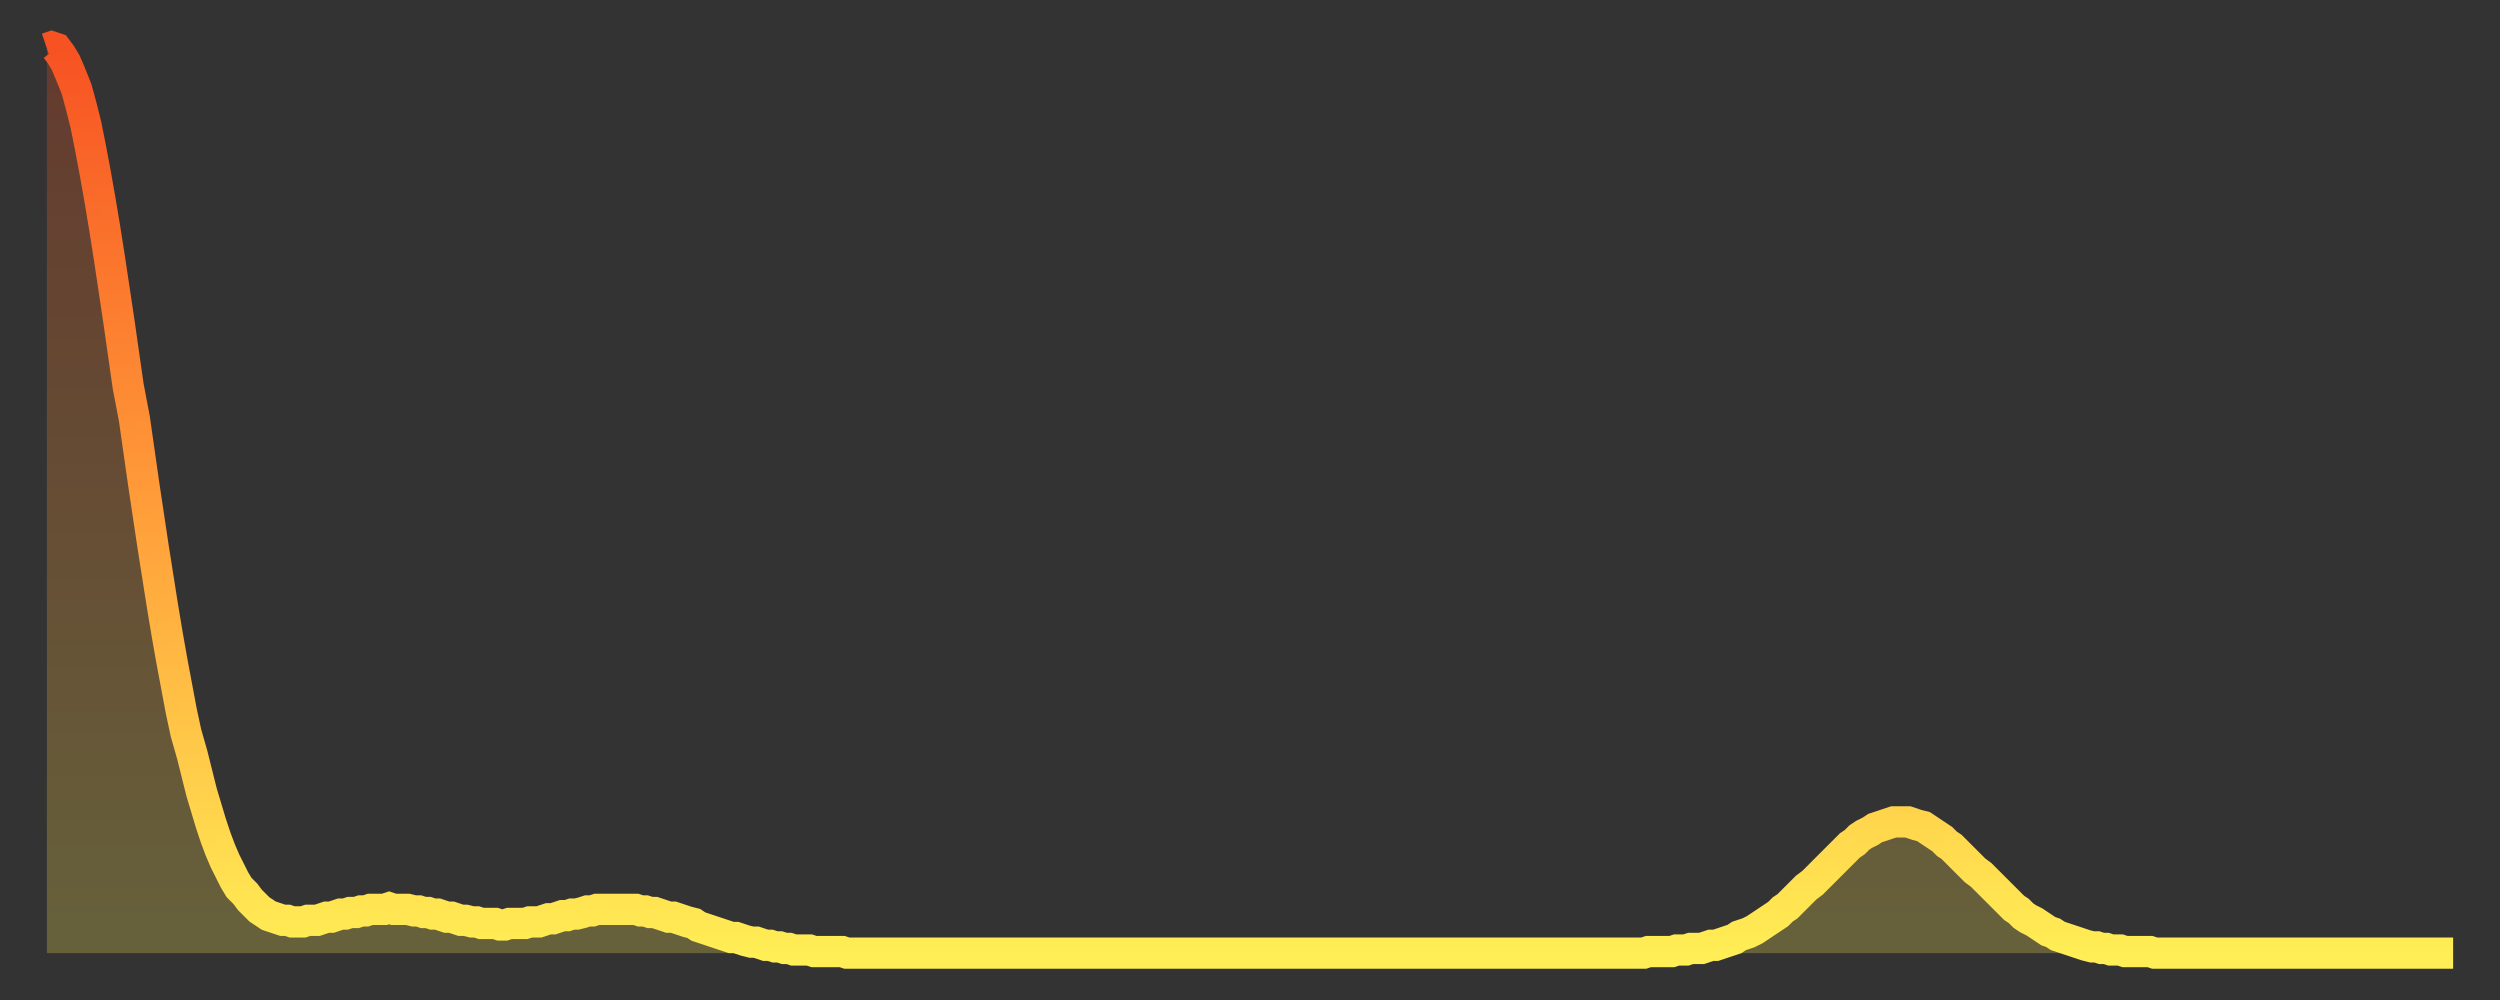 <?xml version="1.0" encoding="utf-8" ?>
<svg baseProfile="full" height="64" version="1.1" width="160" xmlns="http://www.w3.org/2000/svg" xmlns:ev="http://www.w3.org/2001/xml-events" xmlns:xlink="http://www.w3.org/1999/xlink"><rect width="100%" height="100%" fill="#333333" stroke="none"/><defs><linearGradient id="id314762" x1="0" x2="0" y1="0" y2="1"><stop offset="0%" stop-color="#f75222" /><stop offset="50%" stop-color="#ff9c39" /><stop offset="100%" stop-color="#ffee55" /></linearGradient></defs><g transform="translate(3,3)"><g><path d="M 0.0 0.1 L 0.3 0.0 0.6 0.1 0.9 0.5 1.2 1.0 1.5 1.7 1.9 2.7 2.2 3.8 2.5 5.0 2.8 6.5 3.1 8.1 3.4 9.8 3.7 11.6 4.0 13.5 4.3 15.5 4.6 17.5 4.9 19.6 5.2 21.7 5.6 23.8 5.9 25.9 6.2 28.0 6.5 30.0 6.8 32.0 7.1 33.9 7.4 35.8 7.7 37.6 8.0 39.3 8.3 40.9 8.6 42.5 8.9 43.9 9.3 45.3 9.6 46.5 9.9 47.7 10.2 48.7 10.5 49.7 10.8 50.6 11.1 51.4 11.4 52.1 11.7 52.7 12.0 53.3 12.3 53.8 12.7 54.2 13.0 54.6 13.3 54.9 13.6 55.2 13.9 55.4 14.2 55.6 14.5 55.7 14.8 55.8 15.1 55.9 15.4 55.9 15.7 56.0 16.0 56.0 16.4 56.0 16.7 55.9 17.0 55.9 17.3 55.9 17.6 55.8 17.9 55.7 18.2 55.7 18.5 55.6 18.8 55.5 19.1 55.5 19.4 55.4 19.8 55.4 20.1 55.3 20.4 55.3 20.7 55.2 21.0 55.2 21.3 55.2 21.6 55.2 21.9 55.1 22.2 55.2 22.5 55.2 22.8 55.2 23.1 55.2 23.5 55.3 23.8 55.3 24.1 55.4 24.4 55.4 24.7 55.5 25.0 55.5 25.3 55.6 25.6 55.7 25.9 55.7 26.2 55.8 26.5 55.9 26.8 55.9 27.2 56.0 27.5 56.0 27.8 56.1 28.1 56.1 28.4 56.1 28.7 56.1 29.0 56.2 29.3 56.2 29.6 56.1 29.9 56.1 30.2 56.1 30.6 56.1 30.9 56.0 31.2 56.0 31.5 56.0 31.8 55.9 32.1 55.8 32.4 55.8 32.7 55.7 33.0 55.6 33.3 55.6 33.6 55.5 33.9 55.5 34.3 55.4 34.6 55.3 34.9 55.3 35.2 55.2 35.5 55.2 35.8 55.2 36.1 55.2 36.4 55.2 36.7 55.2 37.0 55.2 37.3 55.2 37.7 55.2 38.0 55.3 38.3 55.3 38.6 55.4 38.9 55.4 39.2 55.5 39.5 55.6 39.8 55.7 40.1 55.7 40.4 55.8 40.7 55.9 41.0 56.0 41.4 56.1 41.7 56.3 42.0 56.4 42.3 56.5 42.6 56.6 42.9 56.7 43.2 56.8 43.5 56.9 43.8 57.0 44.1 57.0 44.4 57.1 44.7 57.2 45.1 57.3 45.4 57.3 45.7 57.4 46.0 57.5 46.3 57.5 46.6 57.6 46.9 57.6 47.2 57.7 47.5 57.7 47.8 57.8 48.1 57.8 48.5 57.8 48.8 57.8 49.1 57.9 49.4 57.9 49.7 57.9 50.0 57.9 50.3 57.9 50.6 57.9 50.9 57.9 51.2 58.0 51.5 58.0 51.8 58.0 52.2 58.0 52.5 58.0 52.8 58.0 53.1 58.0 53.4 58.0 53.7 58.0 54.0 58.0 54.3 58.0 54.6 58.0 54.9 58.0 55.2 58.0 55.6 58.0 55.9 58.0 56.2 58.0 56.5 58.0 56.8 58.0 57.1 58.0 57.4 58.0 57.7 58.0 58.0 58.0 58.3 58.0 58.6 58.0 58.9 58.0 59.3 58.0 59.6 58.0 59.9 58.0 60.2 58.0 60.5 58.0 60.8 58.0 61.1 58.0 61.4 58.0 61.7 58.0 62.0 58.0 62.3 58.0 62.6 58.0 63.0 58.0 63.3 58.0 63.6 58.0 63.9 58.0 64.2 58.0 64.5 58.0 64.8 58.0 65.1 58.0 65.4 58.0 65.7 58.0 66.0 58.0 66.4 58.0 66.7 58.0 67.0 58.0 67.3 58.0 67.6 58.0 67.9 58.0 68.2 58.0 68.5 58.0 68.8 58.0 69.1 58.0 69.4 58.0 69.7 58.0 70.1 58.0 70.4 58.0 70.7 58.0 71.0 58.0 71.3 58.0 71.6 58.0 71.9 58.0 72.2 58.0 72.5 58.0 72.8 58.0 73.1 58.0 73.5 58.0 73.8 58.0 74.1 58.0 74.4 58.0 74.7 58.0 75.0 58.0 75.3 58.0 75.6 58.0 75.9 58.0 76.2 58.0 76.5 58.0 76.8 58.0 77.2 58.0 77.5 58.0 77.8 58.0 78.1 58.0 78.4 58.0 78.7 58.0 79.0 58.0 79.3 58.0 79.6 58.0 79.9 58.0 80.2 58.0 80.5 58.0 80.9 58.0 81.2 58.0 81.5 58.0 81.8 58.0 82.1 58.0 82.4 58.0 82.7 58.0 83.0 58.0 83.3 58.0 83.6 58.0 83.9 58.0 84.3 58.0 84.6 58.0 84.9 58.0 85.2 58.0 85.5 58.0 85.8 58.0 86.1 58.0 86.4 58.0 86.7 58.0 87.0 58.0 87.3 58.0 87.6 58.0 88.0 58.0 88.3 58.0 88.6 58.0 88.9 58.0 89.2 58.0 89.5 58.0 89.8 58.0 90.1 58.0 90.4 58.0 90.7 58.0 91.0 58.0 91.4 58.0 91.7 58.0 92.0 58.0 92.3 58.0 92.6 58.0 92.9 58.0 93.2 58.0 93.5 58.0 93.8 58.0 94.1 58.0 94.4 58.0 94.7 58.0 95.1 58.0 95.4 58.0 95.7 58.0 96.0 58.0 96.3 58.0 96.6 58.0 96.9 58.0 97.2 58.0 97.5 58.0 97.8 58.0 98.1 58.0 98.4 58.0 98.8 58.0 99.1 58.0 99.4 58.0 99.7 58.0 100.0 58.0 100.3 58.0 100.6 58.0 100.9 58.0 101.2 58.0 101.5 58.0 101.8 58.0 102.2 58.0 102.5 57.9 102.8 57.9 103.1 57.9 103.4 57.9 103.7 57.9 104.0 57.9 104.3 57.8 104.6 57.8 104.9 57.8 105.2 57.7 105.5 57.7 105.9 57.7 106.2 57.6 106.5 57.5 106.8 57.5 107.1 57.4 107.4 57.3 107.7 57.2 108.0 57.1 108.3 56.9 108.6 56.8 108.9 56.7 109.3 56.5 109.6 56.3 109.9 56.1 110.2 55.9 110.5 55.7 110.8 55.5 111.1 55.2 111.4 55.0 111.7 54.7 112.0 54.4 112.3 54.1 112.6 53.8 113.0 53.5 113.3 53.2 113.6 52.9 113.9 52.6 114.2 52.3 114.5 52.0 114.8 51.7 115.1 51.4 115.4 51.1 115.7 50.9 116.0 50.6 116.3 50.4 116.7 50.2 117.0 50.0 117.3 49.9 117.6 49.8 117.9 49.7 118.2 49.6 118.5 49.6 118.8 49.6 119.1 49.6 119.4 49.7 119.7 49.8 120.1 49.9 120.4 50.1 120.7 50.3 121.0 50.5 121.3 50.7 121.6 51.0 121.9 51.2 122.2 51.5 122.5 51.8 122.8 52.1 123.1 52.4 123.4 52.7 123.8 53.0 124.1 53.3 124.4 53.6 124.7 53.9 125.0 54.2 125.3 54.5 125.6 54.8 125.9 55.1 126.2 55.3 126.5 55.6 126.8 55.8 127.2 56.0 127.5 56.2 127.8 56.4 128.1 56.6 128.4 56.7 128.7 56.9 129.0 57.0 129.3 57.1 129.6 57.2 129.9 57.3 130.2 57.4 130.5 57.5 130.9 57.6 131.2 57.6 131.5 57.7 131.8 57.7 132.1 57.8 132.4 57.8 132.7 57.8 133.0 57.9 133.3 57.9 133.6 57.9 133.9 57.9 134.2 57.9 134.6 57.9 134.9 58.0 135.2 58.0 135.5 58.0 135.8 58.0 136.1 58.0 136.4 58.0 136.7 58.0 137.0 58.0 137.3 58.0 137.6 58.0 138.0 58.0 138.3 58.0 138.6 58.0 138.9 58.0 139.2 58.0 139.5 58.0 139.8 58.0 140.1 58.0 140.4 58.0 140.7 58.0 141.0 58.0 141.3 58.0 141.7 58.0 142.0 58.0 142.3 58.0 142.6 58.0 142.9 58.0 143.2 58.0 143.5 58.0 143.8 58.0 144.1 58.0 144.4 58.0 144.7 58.0 145.1 58.0 145.4 58.0 145.7 58.0 146.0 58.0 146.3 58.0 146.6 58.0 146.9 58.0 147.2 58.0 147.5 58.0 147.8 58.0 148.1 58.0 148.4 58.0 148.8 58.0 149.1 58.0 149.4 58.0 149.7 58.0 150.0 58.0 150.3 58.0 150.6 58.0 150.9 58.0 151.2 58.0 151.5 58.0 151.8 58.0 152.1 58.0 152.5 58.0 152.8 58.0 153.1 58.0 153.4 58.0 153.7 58.0 154.0 58.0" fill="none" id="graph-curve" opacity="1" stroke="url(#id314762)" stroke-width="2" /><path d="M 0 58 L 0.0 0.1 0.3 0.0 0.6 0.1 0.9 0.5 1.2 1.0 1.5 1.7 1.9 2.7 2.2 3.8 2.5 5.0 2.8 6.5 3.1 8.1 3.4 9.8 3.7 11.6 4.0 13.5 4.3 15.5 4.6 17.5 4.9 19.6 5.2 21.7 5.6 23.8 5.9 25.9 6.2 28.0 6.5 30.0 6.8 32.0 7.1 33.9 7.4 35.8 7.7 37.6 8.0 39.3 8.3 40.9 8.6 42.5 8.9 43.9 9.3 45.3 9.6 46.5 9.9 47.7 10.2 48.7 10.5 49.7 10.8 50.6 11.1 51.4 11.4 52.1 11.7 52.7 12.0 53.3 12.3 53.8 12.7 54.2 13.0 54.6 13.3 54.9 13.6 55.2 13.9 55.4 14.2 55.6 14.5 55.7 14.8 55.8 15.1 55.9 15.4 55.9 15.7 56.0 16.0 56.0 16.4 56.0 16.7 55.9 17.0 55.9 17.3 55.9 17.6 55.8 17.9 55.7 18.2 55.7 18.5 55.6 18.8 55.5 19.1 55.5 19.4 55.4 19.8 55.4 20.1 55.3 20.4 55.3 20.7 55.2 21.0 55.2 21.3 55.2 21.6 55.2 21.9 55.1 22.2 55.2 22.5 55.2 22.8 55.2 23.1 55.2 23.5 55.3 23.8 55.3 24.1 55.4 24.4 55.4 24.7 55.5 25.0 55.5 25.3 55.6 25.6 55.7 25.9 55.7 26.2 55.8 26.5 55.9 26.8 55.9 27.2 56.0 27.5 56.0 27.8 56.1 28.1 56.1 28.4 56.1 28.7 56.1 29.0 56.2 29.3 56.2 29.6 56.1 29.9 56.1 30.2 56.1 30.6 56.1 30.9 56.0 31.2 56.0 31.5 56.0 31.8 55.9 32.1 55.8 32.4 55.8 32.7 55.7 33.0 55.6 33.3 55.6 33.6 55.5 33.9 55.5 34.3 55.4 34.6 55.3 34.9 55.3 35.2 55.2 35.5 55.2 35.8 55.2 36.1 55.2 36.4 55.2 36.7 55.2 37.0 55.2 37.3 55.2 37.7 55.2 38.0 55.3 38.3 55.3 38.6 55.4 38.9 55.4 39.2 55.5 39.5 55.6 39.8 55.7 40.1 55.7 40.4 55.8 40.7 55.9 41.0 56.0 41.4 56.1 41.7 56.3 42.0 56.4 42.3 56.5 42.6 56.6 42.9 56.7 43.2 56.8 43.5 56.9 43.8 57.0 44.1 57.0 44.4 57.1 44.7 57.2 45.1 57.3 45.4 57.3 45.7 57.4 46.0 57.5 46.3 57.5 46.6 57.6 46.9 57.6 47.2 57.7 47.5 57.7 47.8 57.8 48.1 57.8 48.5 57.8 48.8 57.8 49.1 57.9 49.4 57.9 49.7 57.9 50.0 57.9 50.3 57.9 50.6 57.9 50.9 57.9 51.2 58.0 51.5 58.0 51.8 58.0 52.2 58.0 52.5 58.0 52.8 58.0 53.1 58.0 53.4 58.0 53.7 58.0 54.0 58.0 54.3 58.0 54.6 58.0 54.9 58.0 55.2 58.0 55.6 58.0 55.9 58.0 56.2 58.0 56.5 58.0 56.8 58.0 57.1 58.0 57.4 58.0 57.7 58.0 58.0 58.0 58.3 58.0 58.6 58.0 58.9 58.0 59.3 58.0 59.6 58.0 59.9 58.0 60.2 58.0 60.5 58.0 60.8 58.0 61.1 58.0 61.4 58.0 61.7 58.0 62.0 58.0 62.3 58.0 62.6 58.0 63.0 58.0 63.3 58.0 63.6 58.0 63.9 58.0 64.2 58.0 64.5 58.0 64.8 58.0 65.1 58.0 65.4 58.0 65.7 58.0 66.0 58.0 66.4 58.0 66.7 58.0 67.0 58.0 67.3 58.0 67.6 58.0 67.9 58.0 68.2 58.0 68.5 58.0 68.8 58.0 69.1 58.0 69.4 58.0 69.7 58.0 70.1 58.0 70.4 58.0 70.7 58.0 71.0 58.0 71.3 58.0 71.6 58.0 71.9 58.0 72.2 58.0 72.5 58.0 72.8 58.0 73.1 58.0 73.5 58.0 73.8 58.0 74.1 58.0 74.4 58.0 74.7 58.0 75.0 58.0 75.3 58.0 75.6 58.0 75.9 58.0 76.2 58.0 76.5 58.0 76.8 58.0 77.2 58.0 77.5 58.0 77.8 58.0 78.1 58.0 78.4 58.0 78.7 58.0 79.0 58.0 79.3 58.0 79.6 58.0 79.9 58.0 80.2 58.0 80.5 58.0 80.9 58.0 81.2 58.0 81.5 58.0 81.8 58.0 82.1 58.0 82.4 58.0 82.7 58.0 83.0 58.0 83.3 58.0 83.6 58.0 83.9 58.0 84.3 58.0 84.6 58.0 84.9 58.0 85.2 58.0 85.5 58.0 85.8 58.0 86.1 58.0 86.4 58.0 86.7 58.0 87.0 58.0 87.3 58.0 87.6 58.0 88.0 58.0 88.3 58.0 88.6 58.0 88.9 58.0 89.2 58.0 89.5 58.0 89.8 58.0 90.1 58.0 90.4 58.0 90.7 58.0 91.0 58.0 91.4 58.0 91.7 58.0 92.0 58.0 92.3 58.0 92.6 58.0 92.9 58.0 93.2 58.0 93.5 58.0 93.8 58.0 94.1 58.0 94.4 58.0 94.7 58.0 95.1 58.0 95.4 58.0 95.7 58.0 96.0 58.0 96.3 58.0 96.6 58.0 96.9 58.0 97.2 58.0 97.5 58.0 97.8 58.0 98.1 58.0 98.4 58.0 98.8 58.0 99.1 58.0 99.4 58.0 99.7 58.0 100.0 58.0 100.3 58.0 100.6 58.0 100.9 58.0 101.2 58.0 101.5 58.0 101.8 58.0 102.2 58.0 102.5 57.9 102.8 57.9 103.1 57.9 103.4 57.9 103.7 57.9 104.0 57.9 104.3 57.8 104.6 57.8 104.9 57.8 105.2 57.7 105.5 57.7 105.9 57.7 106.2 57.6 106.5 57.5 106.8 57.5 107.1 57.4 107.4 57.3 107.7 57.2 108.0 57.1 108.3 56.9 108.6 56.8 108.9 56.7 109.3 56.5 109.6 56.3 109.9 56.1 110.2 55.9 110.5 55.7 110.8 55.5 111.1 55.2 111.4 55.0 111.7 54.7 112.0 54.4 112.3 54.1 112.6 53.8 113.0 53.5 113.3 53.2 113.6 52.9 113.9 52.6 114.2 52.3 114.5 52.0 114.8 51.7 115.1 51.4 115.4 51.1 115.7 50.9 116.0 50.6 116.3 50.4 116.7 50.2 117.0 50.0 117.3 49.9 117.6 49.8 117.9 49.7 118.2 49.6 118.5 49.6 118.8 49.6 119.1 49.6 119.4 49.7 119.7 49.8 120.1 49.9 120.4 50.1 120.7 50.3 121.0 50.5 121.3 50.7 121.6 51.0 121.9 51.2 122.2 51.5 122.5 51.8 122.8 52.1 123.1 52.4 123.4 52.7 123.8 53.0 124.1 53.3 124.4 53.6 124.7 53.9 125.0 54.2 125.3 54.5 125.6 54.8 125.9 55.1 126.2 55.3 126.5 55.6 126.8 55.8 127.2 56.0 127.5 56.2 127.8 56.4 128.1 56.6 128.4 56.7 128.7 56.9 129.0 57.0 129.3 57.1 129.6 57.2 129.9 57.3 130.2 57.4 130.5 57.5 130.9 57.6 131.2 57.6 131.5 57.7 131.8 57.7 132.1 57.8 132.4 57.8 132.7 57.8 133.0 57.9 133.3 57.9 133.6 57.9 133.9 57.9 134.2 57.9 134.6 57.9 134.9 58.0 135.2 58.0 135.5 58.0 135.8 58.0 136.1 58.0 136.4 58.0 136.7 58.0 137.0 58.0 137.3 58.0 137.6 58.0 138.0 58.0 138.3 58.0 138.6 58.0 138.9 58.0 139.2 58.0 139.5 58.0 139.8 58.0 140.1 58.0 140.4 58.0 140.7 58.0 141.0 58.0 141.3 58.0 141.7 58.0 142.0 58.0 142.3 58.0 142.6 58.0 142.9 58.0 143.2 58.0 143.5 58.0 143.8 58.0 144.1 58.0 144.4 58.0 144.7 58.0 145.1 58.0 145.4 58.0 145.7 58.0 146.0 58.0 146.3 58.0 146.6 58.0 146.9 58.0 147.2 58.0 147.5 58.0 147.8 58.0 148.1 58.0 148.4 58.0 148.8 58.0 149.1 58.0 149.4 58.0 149.7 58.0 150.0 58.0 150.3 58.0 150.6 58.0 150.9 58.0 151.2 58.0 151.5 58.0 151.8 58.0 152.1 58.0 152.5 58.0 152.8 58.0 153.1 58.0 153.4 58.0 153.7 58.0 154.0 58.0 154 58" fill="url(#id314762)" fill-opacity=".25" id="graph-shadow" /></g></g></svg>